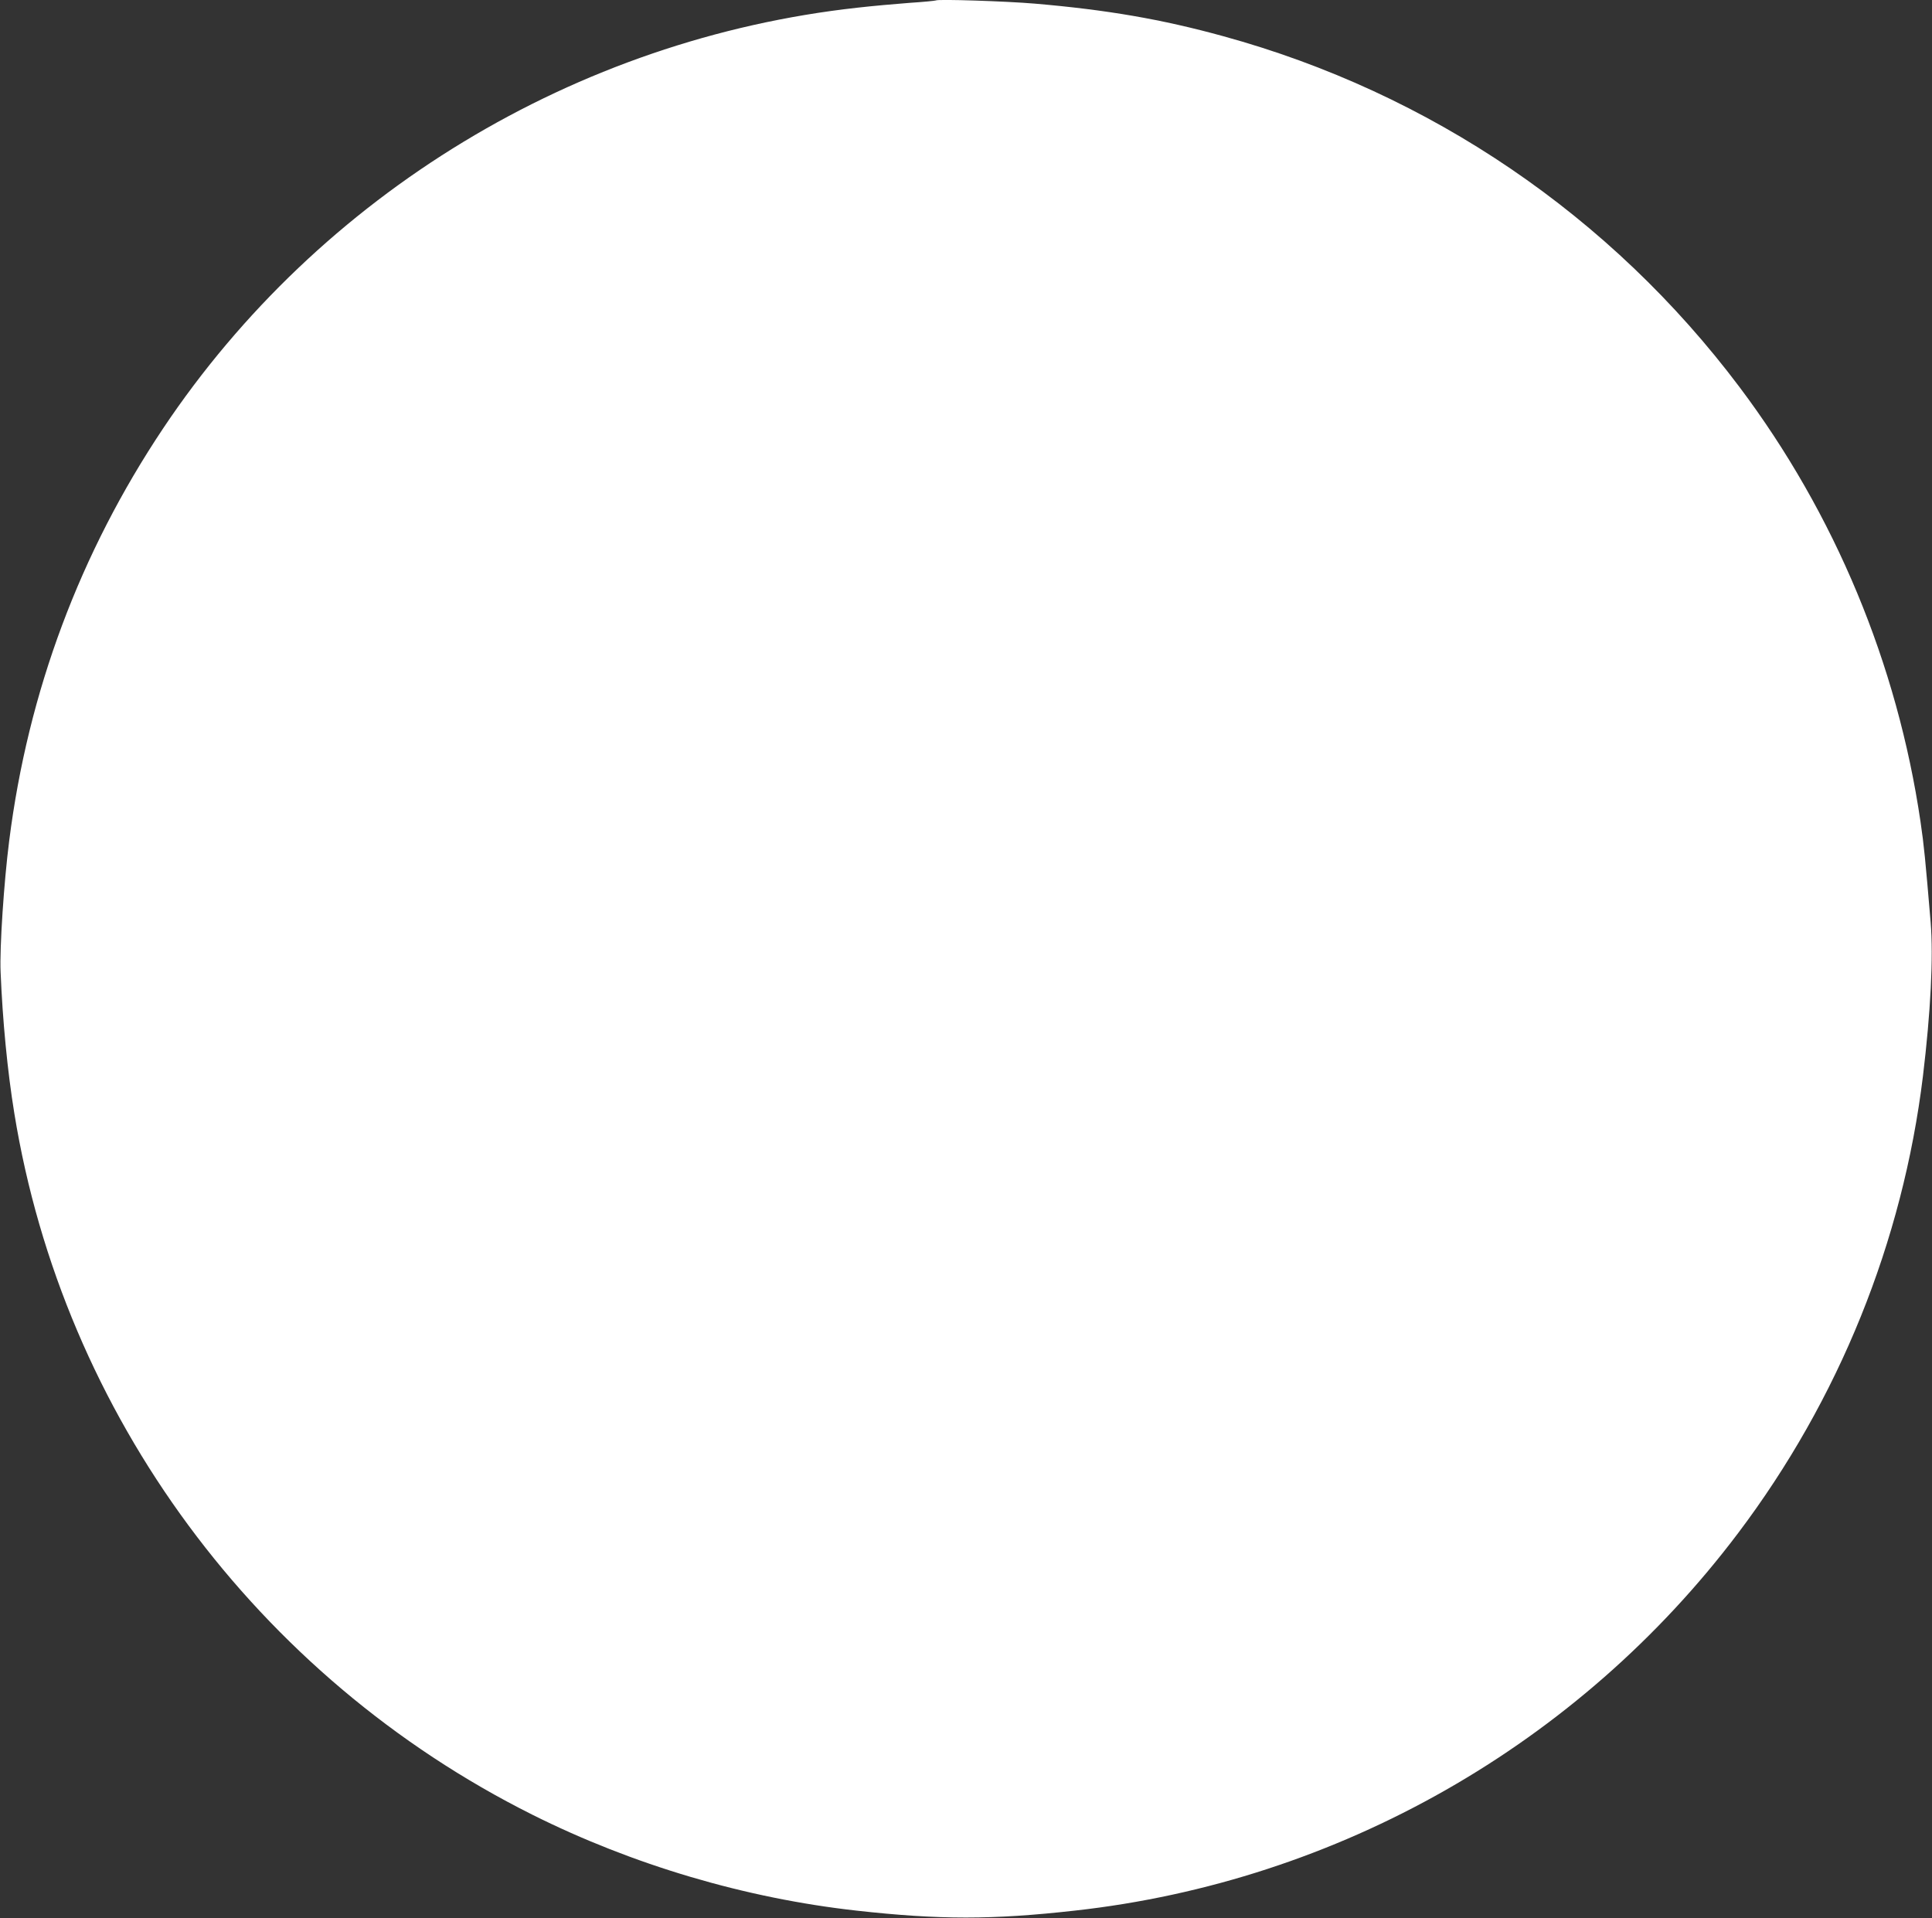 <?xml version="1.0" standalone="no"?>
<!DOCTYPE svg PUBLIC "-//W3C//DTD SVG 20010904//EN"
 "http://www.w3.org/TR/2001/REC-SVG-20010904/DTD/svg10.dtd">
<svg version="1.0" xmlns="http://www.w3.org/2000/svg"
 width="1280pt" height="1271pt" viewBox="0 0 1280 1271"
 preserveAspectRatio="xMidYMid meet">
<rect x="0" y="0" width="1280" height="1271" fill="#333333" stroke="none"/>
<g transform="translate(0,1271) scale(0.1,-0.1)"
fill="#ffffff" stroke="none">
<path d="M6200 12707 c-3 -2 -81 -10 -175 -16 -93 -7 -249 -21 -345 -32 -1864
-206 -3561 -1235 -4599 -2787 -551 -825 -895 -1744 -1020 -2732 -35 -274 -64
-709 -57 -870 13 -320 45 -655 91 -937 324 -1995 1607 -3733 3431 -4646 666
-333 1412 -554 2149 -636 548 -61 901 -61 1445 0 1745 193 3340 1101 4396
2502 667 884 1090 1929 1224 3027 51 422 70 791 51 1020 -35 415 -44 509 -67
665 -154 1047 -567 2039 -1199 2880 -853 1135 -2050 1949 -3420 2325 -410 113
-772 175 -1250 216 -187 16 -645 31 -655 21z"/>
</g>
</svg>
